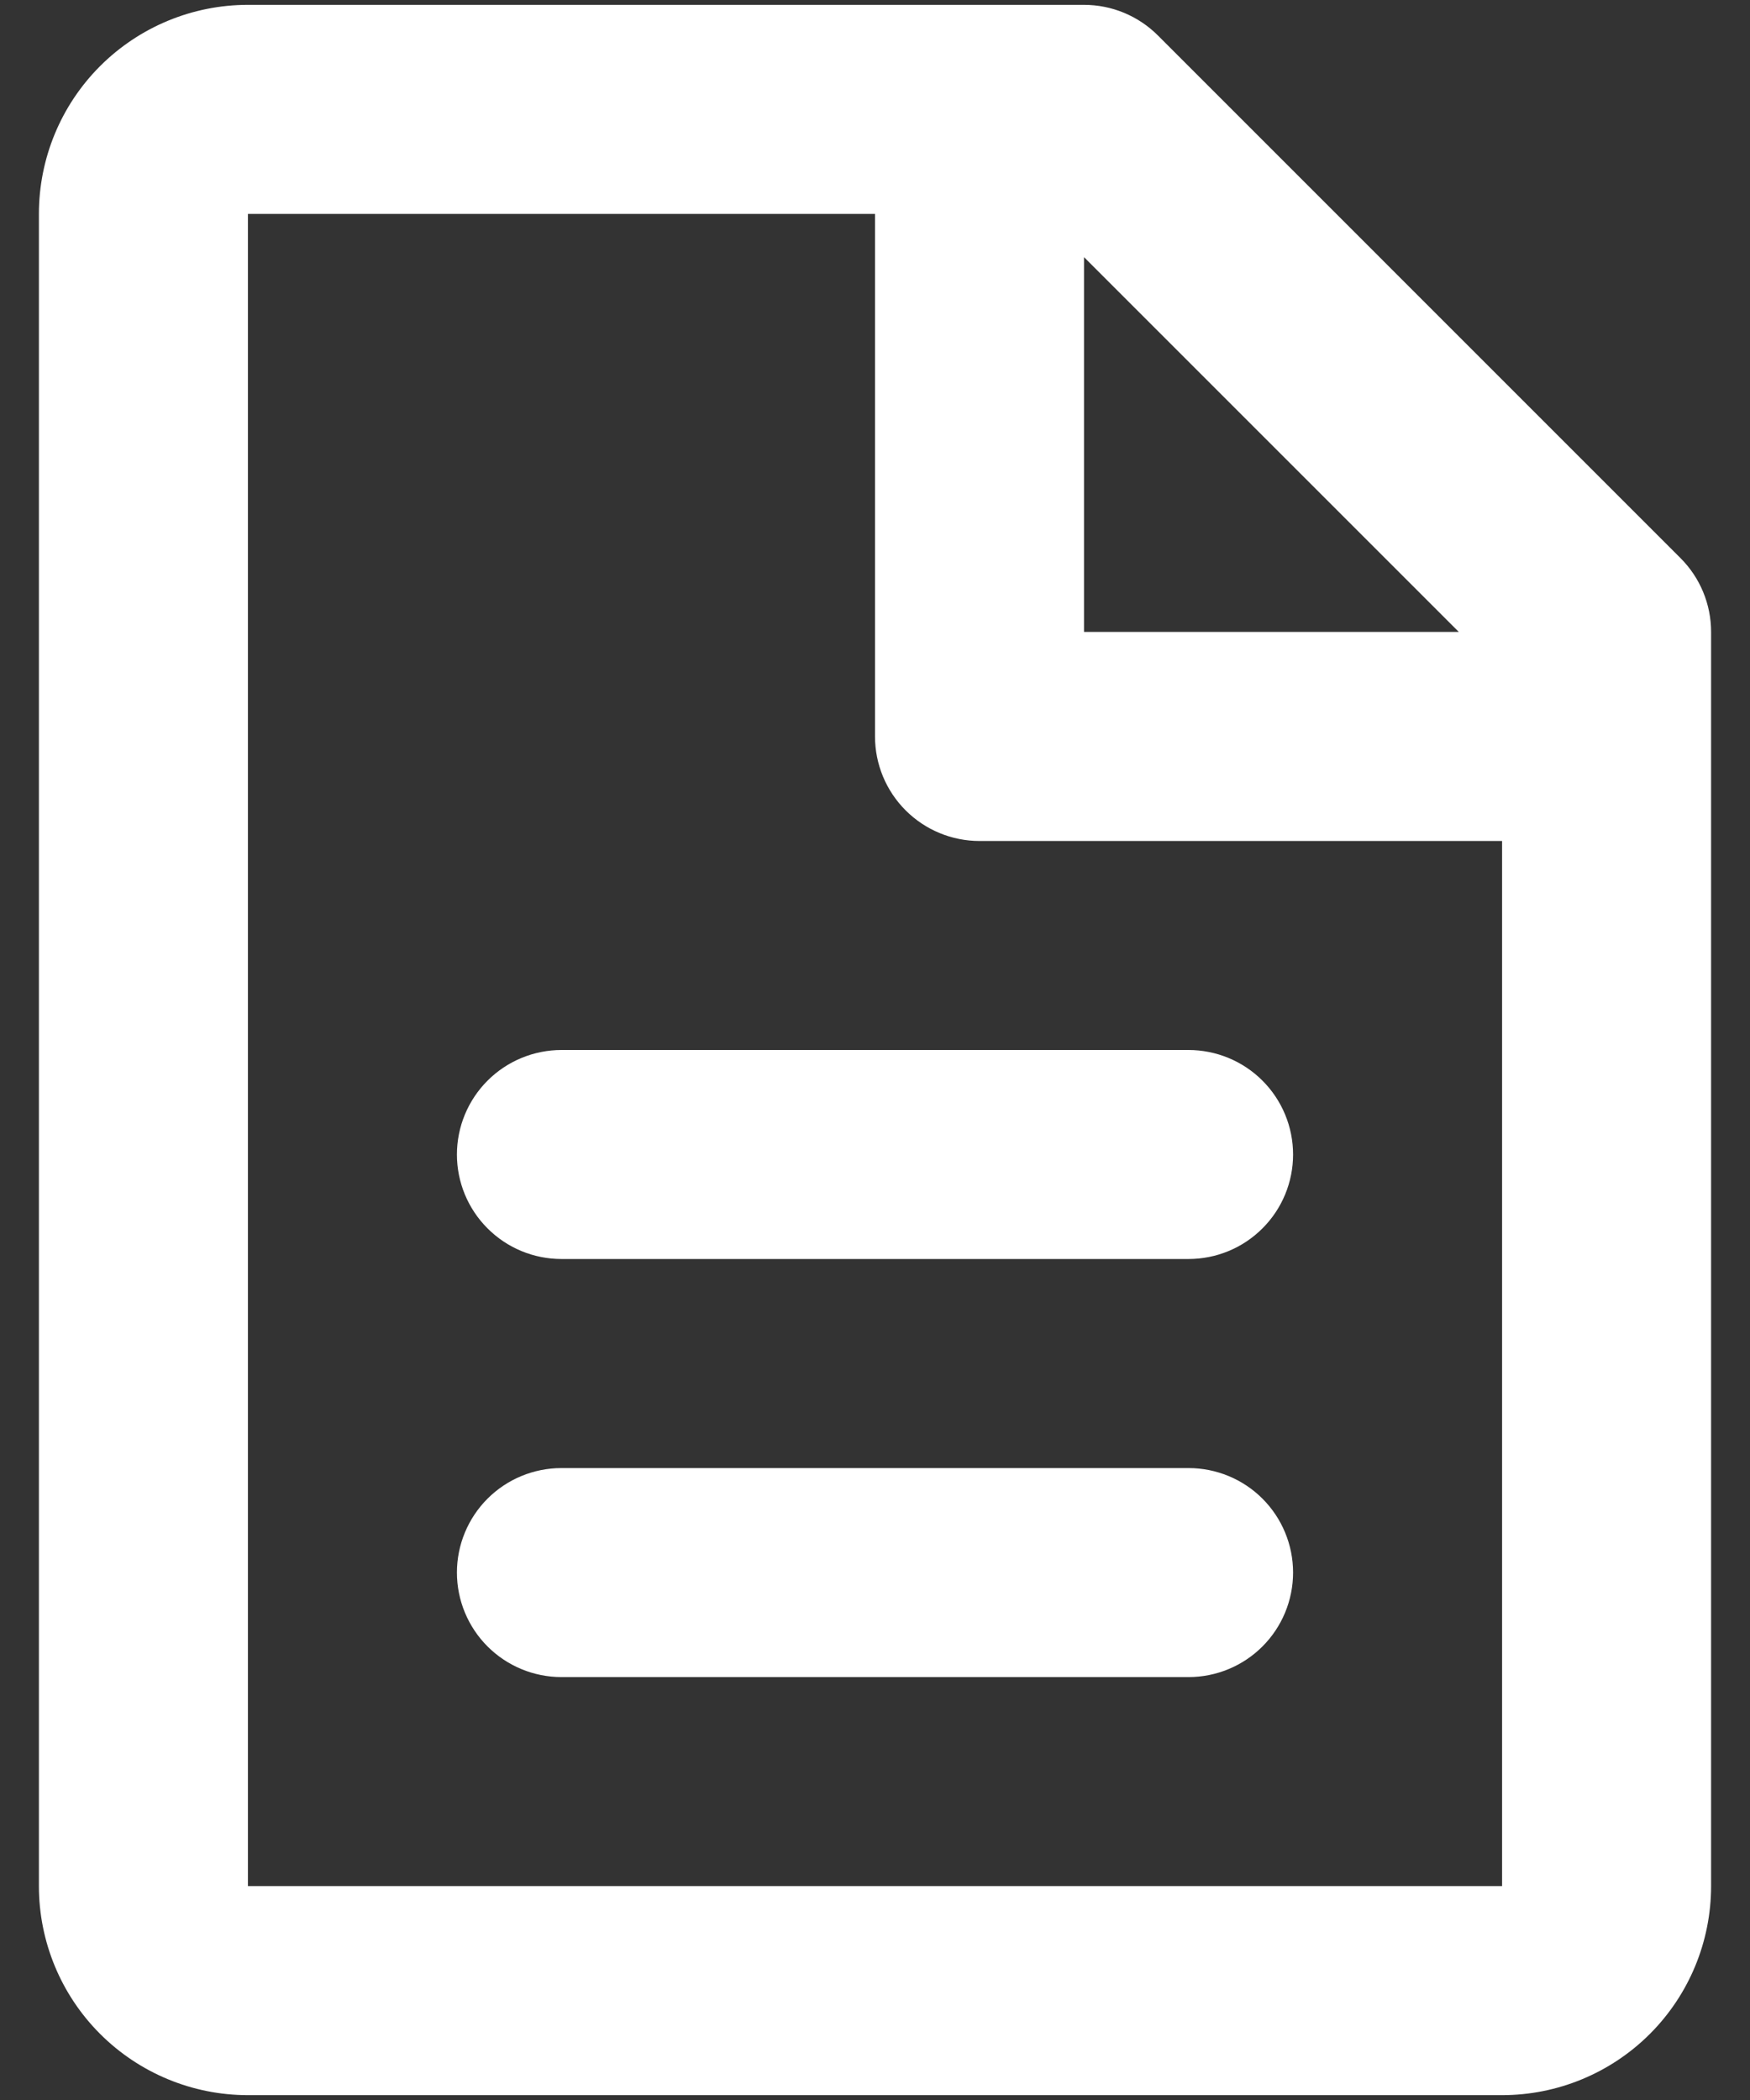 <svg width="30" height="36" viewBox="0 0 30 36" fill="none" xmlns="http://www.w3.org/2000/svg">
<rect x="0" y="0" width="30" height="36" fill="#333333" stroke="none"/>
<path d="M0.667 3.667C0.667 2.716 1.044 1.805 1.716 1.133C2.388 0.461 3.3 0.083 4.25 0.083H18.583C19.059 0.083 19.514 0.272 19.85 0.608L28.808 9.567C29.145 9.903 29.333 10.358 29.333 10.833V32.333C29.333 33.284 28.956 34.195 28.284 34.867C27.612 35.539 26.7 35.917 25.75 35.917H4.25C3.3 35.917 2.388 35.539 1.716 34.867C1.044 34.195 0.667 33.284 0.667 32.333V3.667ZM25.008 10.833L18.583 4.408V10.833H25.008ZM15 3.667H4.25V32.333H25.75V14.417H16.792C16.317 14.417 15.861 14.228 15.525 13.892C15.189 13.556 15 13.1 15 12.625V3.667ZM7.833 19.792C7.833 19.317 8.022 18.861 8.358 18.525C8.694 18.189 9.15 18 9.625 18H20.375C20.85 18 21.306 18.189 21.642 18.525C21.978 18.861 22.167 19.317 22.167 19.792C22.167 20.267 21.978 20.723 21.642 21.058C21.306 21.395 20.85 21.583 20.375 21.583H9.625C9.15 21.583 8.694 21.395 8.358 21.058C8.022 20.723 7.833 20.267 7.833 19.792ZM7.833 26.958C7.833 26.483 8.022 26.027 8.358 25.691C8.694 25.355 9.15 25.167 9.625 25.167H20.375C20.85 25.167 21.306 25.355 21.642 25.691C21.978 26.027 22.167 26.483 22.167 26.958C22.167 27.433 21.978 27.889 21.642 28.225C21.306 28.561 20.85 28.75 20.375 28.75H9.625C9.15 28.75 8.694 28.561 8.358 28.225C8.022 27.889 7.833 27.433 7.833 26.958Z" fill="white"/>
</svg>
